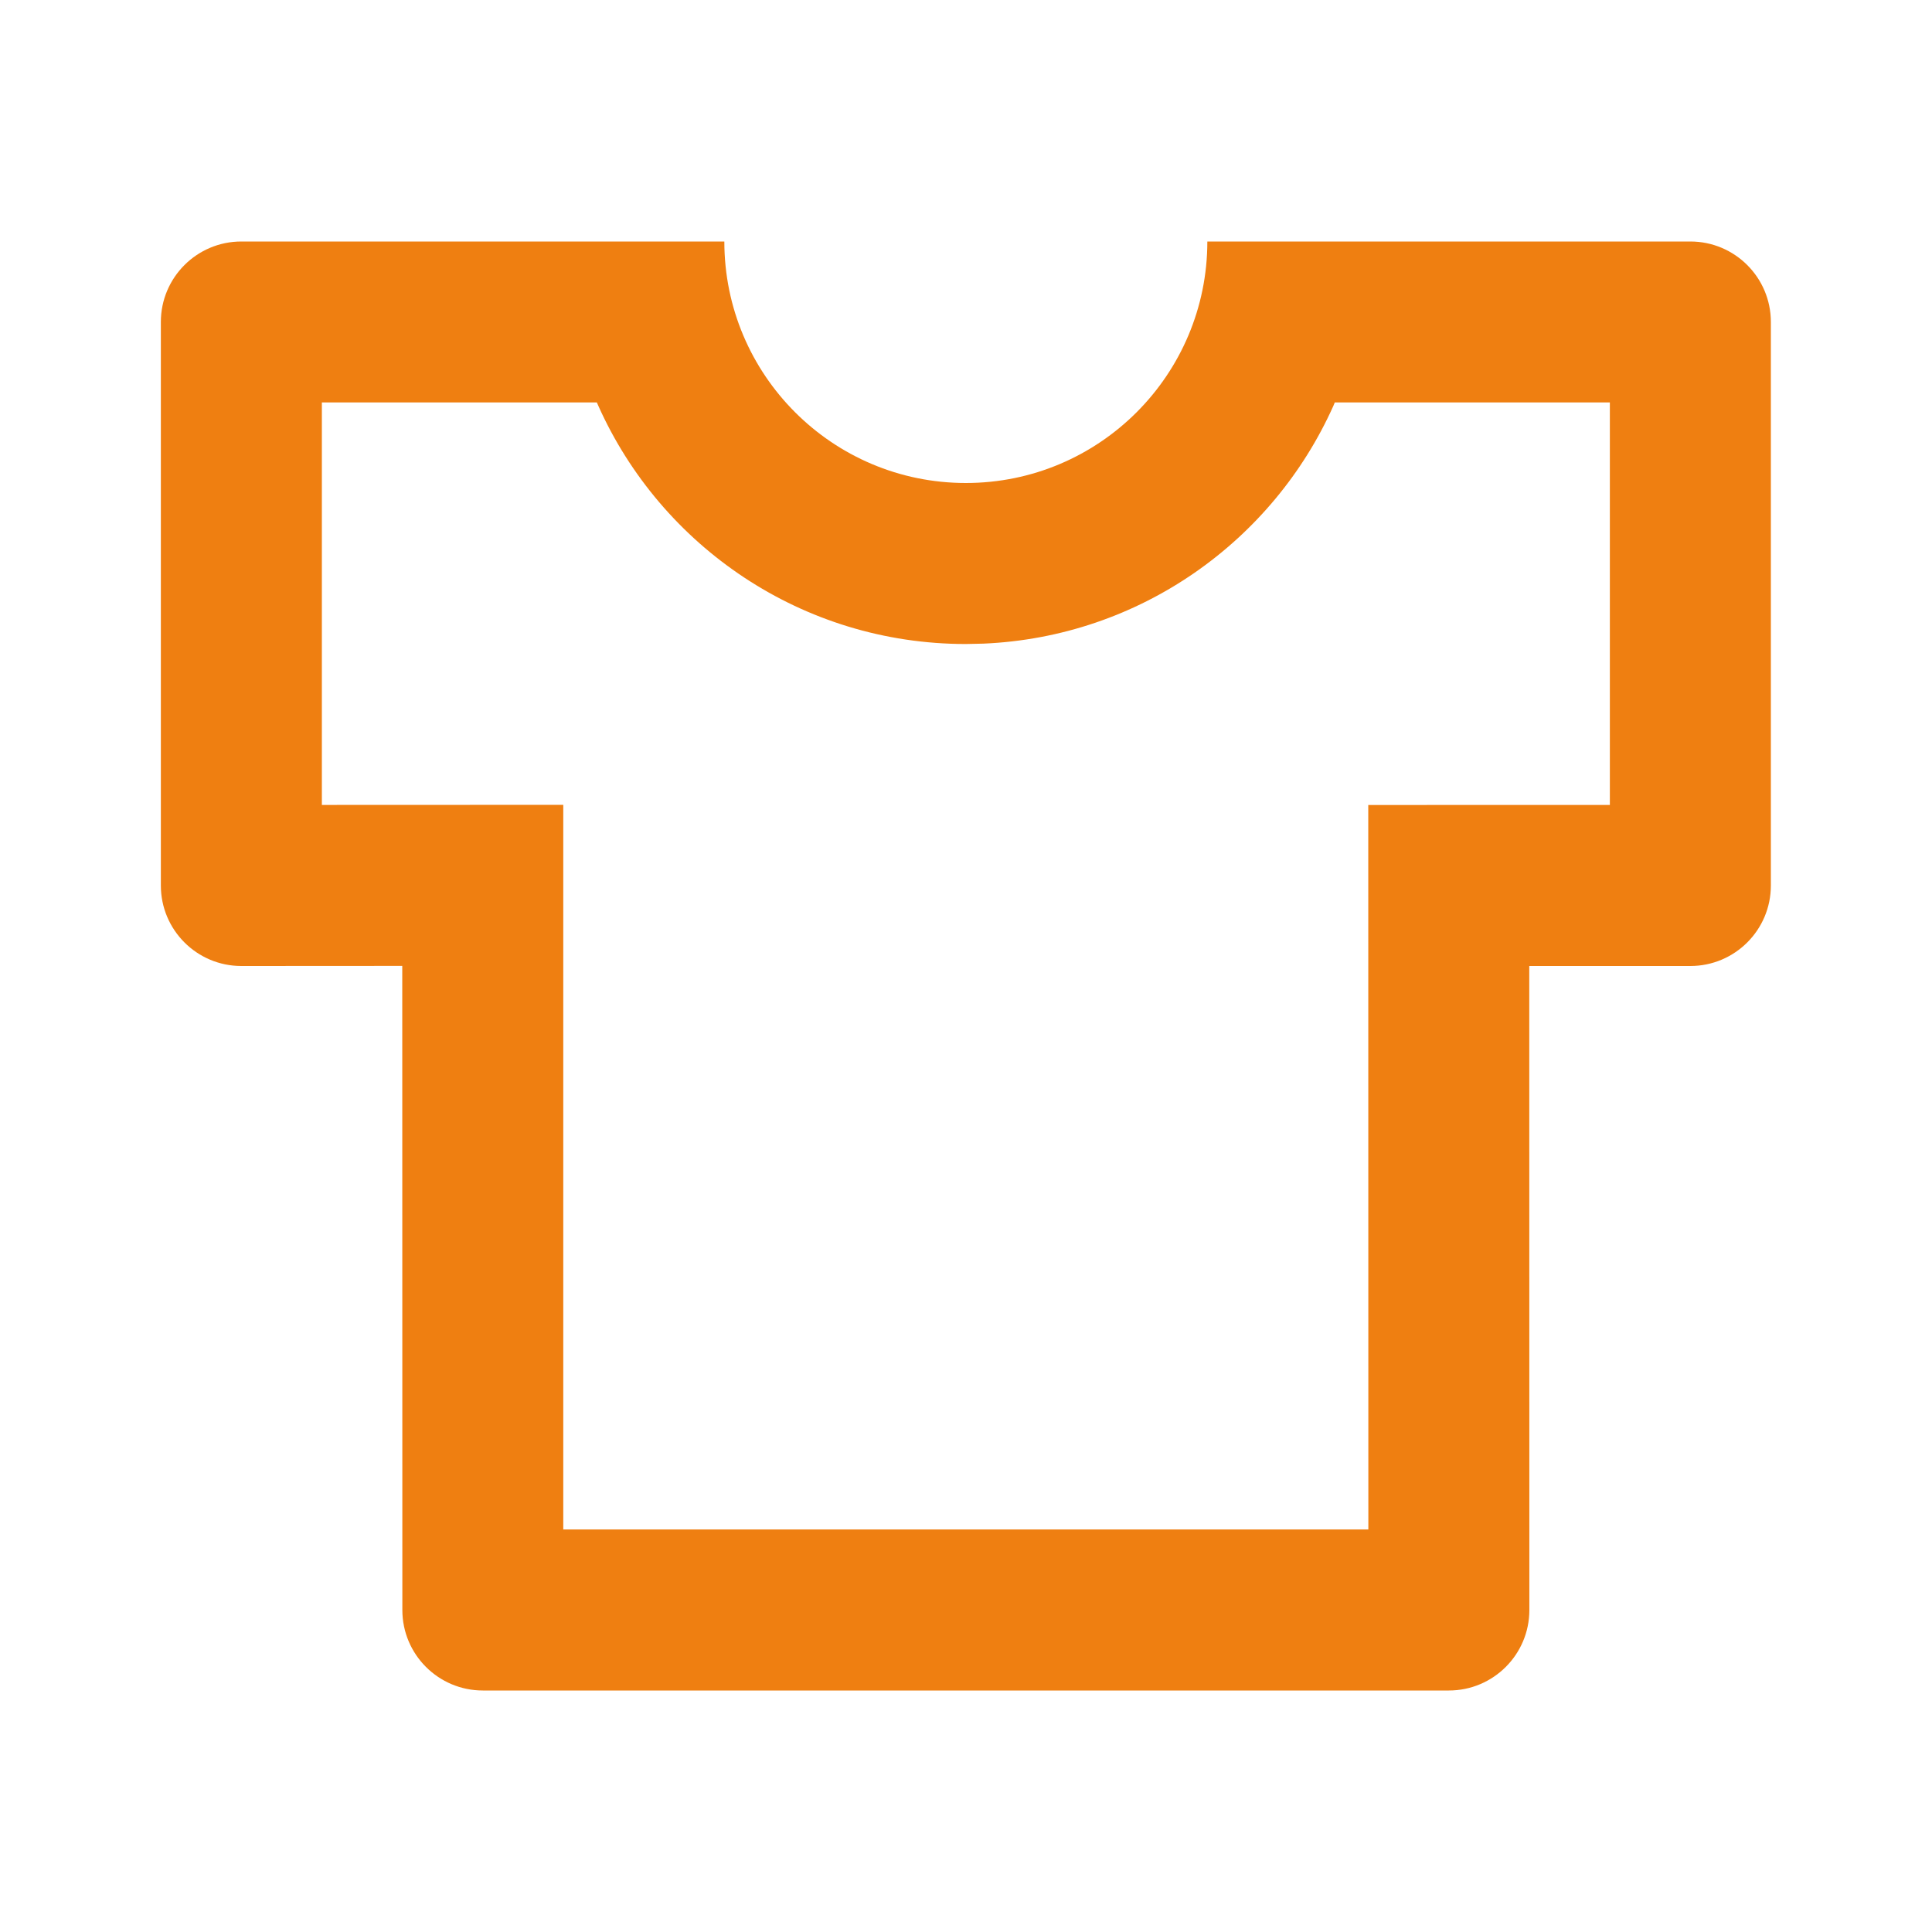 <svg width="62" height="62" viewBox="0 0 62 62" fill="none" xmlns="http://www.w3.org/2000/svg">
<path d="M23.245 7.75C23.245 12.03 26.715 15.5 30.995 15.5C35.276 15.5 38.745 12.03 38.745 7.75H54.245C55.672 7.75 56.829 8.907 56.829 10.333V28.417C56.829 29.843 55.672 31 54.245 31H49.076L49.079 51.667C49.079 53.093 47.922 54.25 46.495 54.25H15.495C14.069 54.25 12.912 53.093 12.912 51.667L12.909 30.997L7.745 31C6.319 31 5.162 29.843 5.162 28.417V10.333C5.162 8.907 6.319 7.75 7.745 7.75H23.245ZM51.662 12.914H42.835L42.791 13.021C40.847 17.366 36.572 20.441 31.556 20.655L30.995 20.667C25.739 20.667 21.216 17.527 19.2 13.021L19.153 12.914H10.329V25.831L18.076 25.828L18.076 49.083H43.912L43.909 25.833L51.662 25.831V12.914Z" fill="#EF7F11"/>
</svg>

